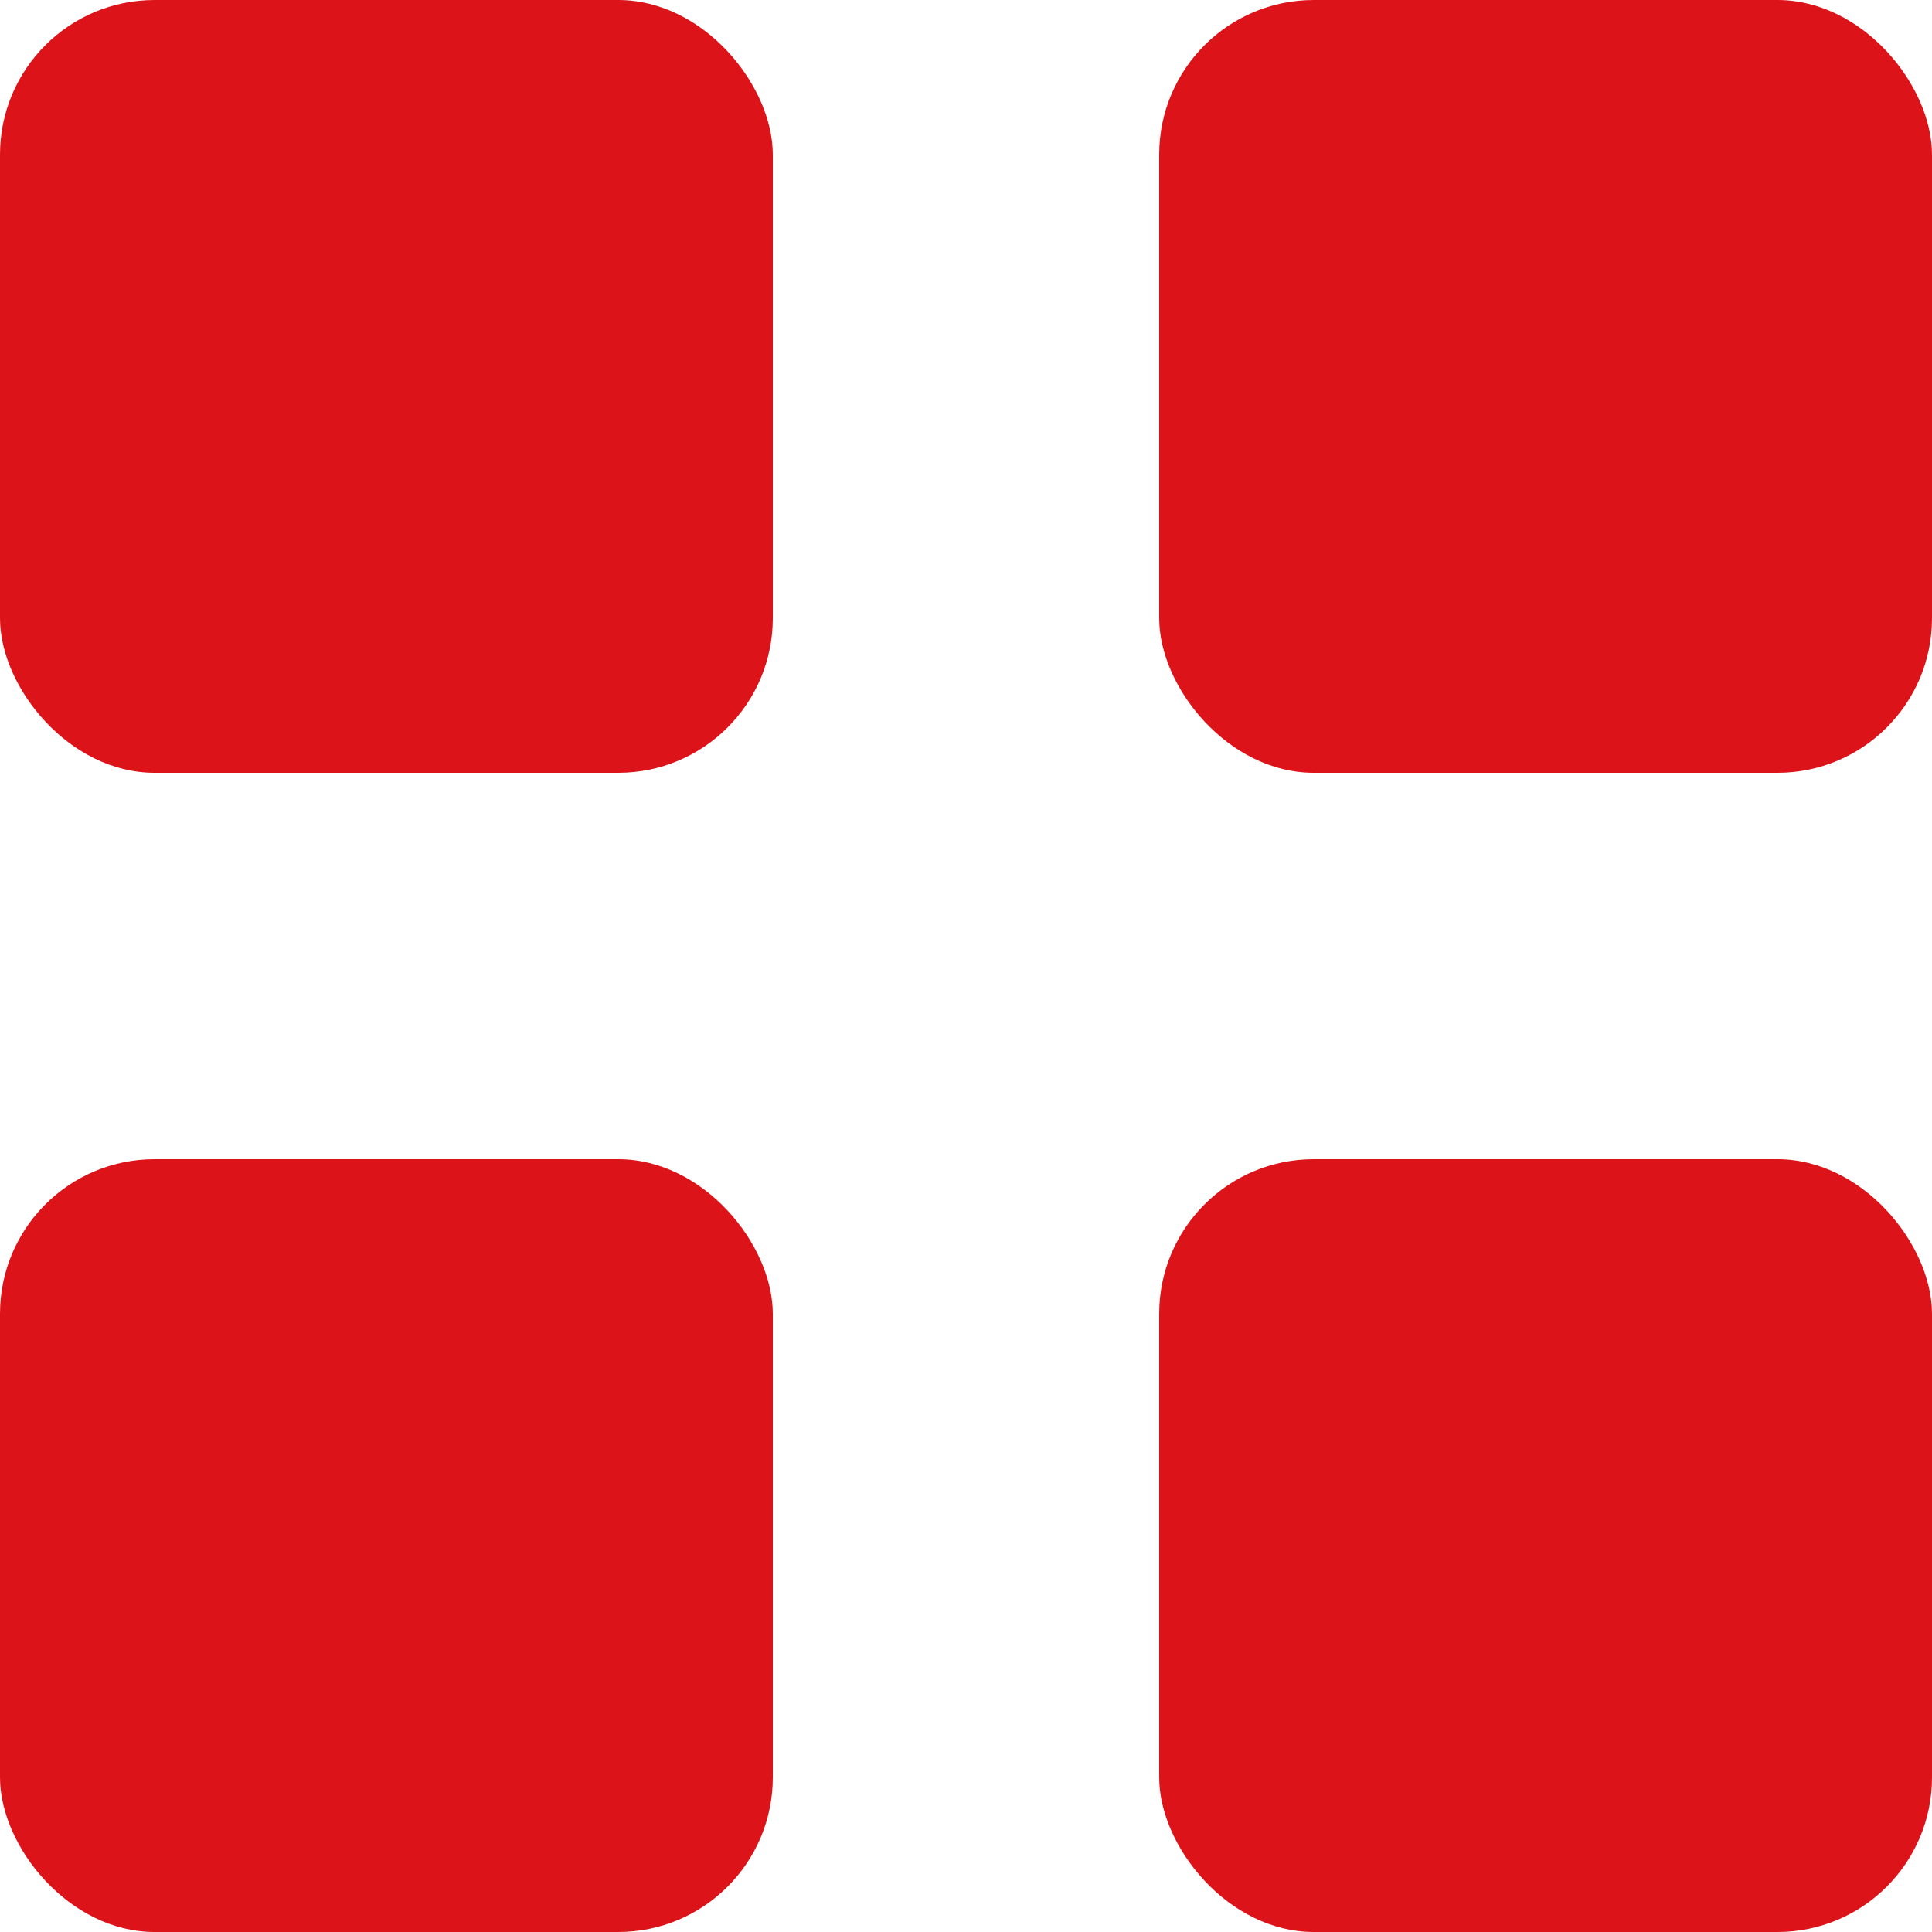 <svg xmlns="http://www.w3.org/2000/svg" xmlns:xlink="http://www.w3.org/1999/xlink" width="25" height="25" viewBox="0 0 25 25">
  <defs>
    <clipPath id="clip-path">
      <rect width="25" height="25" fill="none"/>
    </clipPath>
  </defs>
  <g id="Repeat_Grid_11" data-name="Repeat Grid 11" clip-path="url(#clip-path)">
    <g transform="translate(-811 -2352)">
      <rect id="Rectangle_600" data-name="Rectangle 600" width="10" height="10" rx="2" transform="translate(811 2352)" fill="#dd131a"/>
    </g>
    <g transform="translate(-796 -2352)">
      <rect id="Rectangle_600-2" data-name="Rectangle 600" width="10" height="10" rx="2" transform="translate(811 2352)" fill="#dd131a"/>
    </g>
    <g transform="translate(-811 -2337)">
      <rect id="Rectangle_600-3" data-name="Rectangle 600" width="10" height="10" rx="2" transform="translate(811 2352)" fill="#dd131a"/>
    </g>
    <g transform="translate(-796 -2337)">
      <rect id="Rectangle_600-4" data-name="Rectangle 600" width="10" height="10" rx="2" transform="translate(811 2352)" fill="#dd131a"/>
    </g>
  </g>
</svg>

